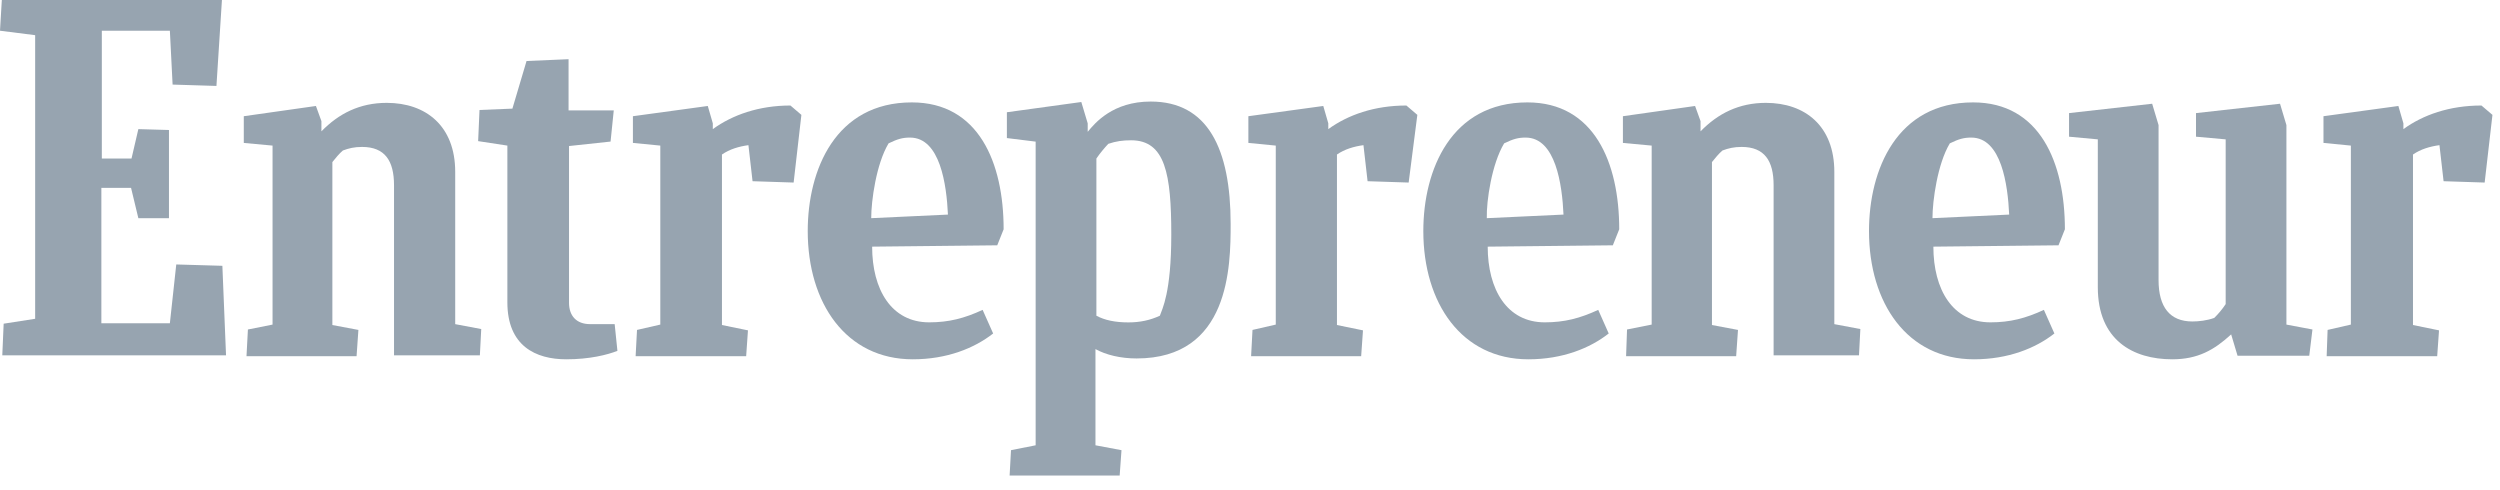 <?xml version="1.0" encoding="UTF-8"?> <svg xmlns="http://www.w3.org/2000/svg" width="97" height="19" viewBox="0 0 97 19" fill="none"><path d="M0.142 12.559L1.364 12.369V1.365L0 1.192L0.071 0H8.611L8.398 3.334L6.697 3.282L6.591 1.192H3.951V6.15H5.103L5.368 5.01L6.556 5.044V8.465H5.368L5.085 7.29H3.933V12.542H6.591L6.839 10.261L8.628 10.313L8.77 13.786H0.089L0.142 12.559Z" fill="#97A4B0"></path><path d="M9.565 13.803L9.619 12.784L10.575 12.594V5.649L9.459 5.546V4.509L12.258 4.112L12.471 4.699V5.096C13.144 4.405 13.959 3.991 15.005 3.991C16.528 3.991 17.662 4.889 17.662 6.668V12.577L18.672 12.767L18.619 13.786H15.288V7.187C15.288 6.237 14.934 5.701 14.048 5.701C13.747 5.701 13.534 5.753 13.304 5.839C13.162 5.96 13.02 6.133 12.896 6.288V12.611L13.906 12.801L13.835 13.82H9.565V13.803Z" fill="#97A4B0"></path><path d="M63.093 13.803L63.129 12.784L64.085 12.594V5.649L62.969 5.546V4.509L65.769 4.112L65.981 4.699V5.096C66.654 4.405 67.469 3.991 68.515 3.991C70.038 3.991 71.172 4.889 71.172 6.668V12.577L72.182 12.767L72.129 13.786H68.816V7.187C68.816 6.237 68.462 5.701 67.576 5.701C67.275 5.701 67.062 5.753 66.832 5.839C66.69 5.96 66.548 6.133 66.424 6.288V12.611L67.434 12.801L67.363 13.82H63.093V13.803Z" fill="#97A4B0"></path><path d="M23.956 13.613C23.566 13.768 22.875 13.941 21.971 13.941C20.784 13.941 19.686 13.423 19.686 11.73V5.649L18.552 5.476L18.605 4.267L19.881 4.215L20.43 2.367L22.06 2.297V4.284H23.814L23.69 5.493L22.078 5.666V11.747C22.078 12.248 22.361 12.576 22.893 12.576H23.849L23.956 13.613Z" fill="#97A4B0"></path><path d="M90.275 13.803L90.311 12.801L91.214 12.594V5.649L90.151 5.545V4.509L93.057 4.112L93.252 4.785V5.01C94.013 4.457 95.041 4.094 96.281 4.094L96.707 4.457L96.405 7.083L94.811 7.031L94.651 5.632C94.279 5.684 93.925 5.787 93.624 5.995V12.611L94.634 12.818L94.563 13.82H90.275V13.803Z" fill="#97A4B0"></path><path d="M48.544 13.803L48.597 12.801L49.5 12.594V5.649L48.437 5.545V4.509L51.343 4.112L51.538 4.785V5.01C52.3 4.457 53.327 4.094 54.568 4.094L54.993 4.457L54.656 7.083L53.062 7.031L52.902 5.632C52.53 5.684 52.176 5.787 51.874 5.995V12.611L52.884 12.818L52.813 13.82H48.544V13.803Z" fill="#97A4B0"></path><path d="M24.663 13.803L24.716 12.801L25.62 12.594V5.649L24.557 5.545V4.509L27.462 4.112L27.657 4.785V5.01C28.419 4.457 29.447 4.094 30.669 4.094L31.094 4.457L30.793 7.083L29.199 7.031L29.039 5.632C28.667 5.684 28.313 5.787 28.012 5.995V12.611L29.021 12.818L28.951 13.82H24.663V13.803Z" fill="#97A4B0"></path><path d="M33.839 9.57C33.839 11.229 34.583 12.507 36.053 12.507C36.815 12.507 37.418 12.351 38.126 12.023L38.534 12.939C37.807 13.509 36.744 13.941 35.416 13.941C32.829 13.941 31.34 11.764 31.34 8.966C31.34 6.582 32.421 3.973 35.38 3.973C37.967 3.973 38.941 6.305 38.941 8.896L38.693 9.518L33.839 9.57ZM33.803 8.465L36.78 8.326C36.727 7.169 36.479 5.338 35.309 5.338C35.026 5.338 34.831 5.39 34.477 5.562C33.998 6.357 33.803 7.791 33.803 8.465Z" fill="#97A4B0"></path><path d="M75.015 9.57C75.015 11.229 75.76 12.507 77.23 12.507C77.992 12.507 78.594 12.351 79.303 12.023L79.71 12.939C78.984 13.509 77.921 13.941 76.592 13.941C74.005 13.941 72.517 11.764 72.517 8.966C72.517 6.582 73.598 3.973 76.557 3.973C79.144 3.973 80.118 6.305 80.118 8.896L79.87 9.518L75.015 9.57ZM74.98 8.465L77.956 8.326C77.903 7.169 77.655 5.338 76.486 5.338C76.202 5.338 76.007 5.39 75.653 5.562C75.175 6.357 74.98 7.791 74.98 8.465Z" fill="#97A4B0"></path><path d="M57.723 9.57C57.723 11.229 58.467 12.507 59.938 12.507C60.7 12.507 61.302 12.351 62.011 12.023L62.418 12.939C61.692 13.509 60.629 13.941 59.3 13.941C56.713 13.941 55.225 11.764 55.225 8.966C55.225 6.582 56.306 3.973 59.264 3.973C61.851 3.973 62.826 6.305 62.826 8.896L62.578 9.518L57.723 9.57ZM57.688 8.465L60.664 8.326C60.611 7.169 60.363 5.338 59.194 5.338C58.91 5.338 58.715 5.39 58.361 5.562C57.882 6.357 57.67 7.791 57.688 8.465Z" fill="#97A4B0"></path><path d="M86.817 13.803L86.569 12.974C85.913 13.578 85.276 13.941 84.284 13.941C82.76 13.941 81.395 13.198 81.395 11.143V5.407L80.279 5.304V4.388L83.504 4.025L83.752 4.854V10.866C83.752 11.92 84.195 12.473 85.063 12.473C85.311 12.473 85.63 12.438 85.913 12.335C86.073 12.179 86.232 11.989 86.356 11.799V5.407L85.205 5.304V4.388L88.465 4.025L88.713 4.854V12.594L89.723 12.784L89.599 13.803H86.817Z" fill="#97A4B0"></path><path d="M43.78 12.509C43.266 12.509 42.859 12.422 42.54 12.25V6.151C42.681 5.944 42.841 5.754 43.001 5.581C43.302 5.478 43.567 5.443 43.886 5.443C45.215 5.443 45.446 6.756 45.446 9.105C45.446 11.368 45.091 11.99 45.003 12.25C44.63 12.422 44.241 12.509 43.78 12.509ZM47.749 8.691C47.749 5.771 46.863 3.94 44.648 3.94C43.178 3.94 42.487 4.769 42.203 5.115V4.787L41.955 3.958L39.067 4.355V5.357L40.183 5.495V17.277L39.227 17.467L39.173 18.451H43.443L43.514 17.467L42.504 17.277V13.545C42.912 13.77 43.479 13.908 44.099 13.908C47.713 13.908 47.749 10.332 47.749 8.691Z" fill="#97A4B0"></path></svg> 